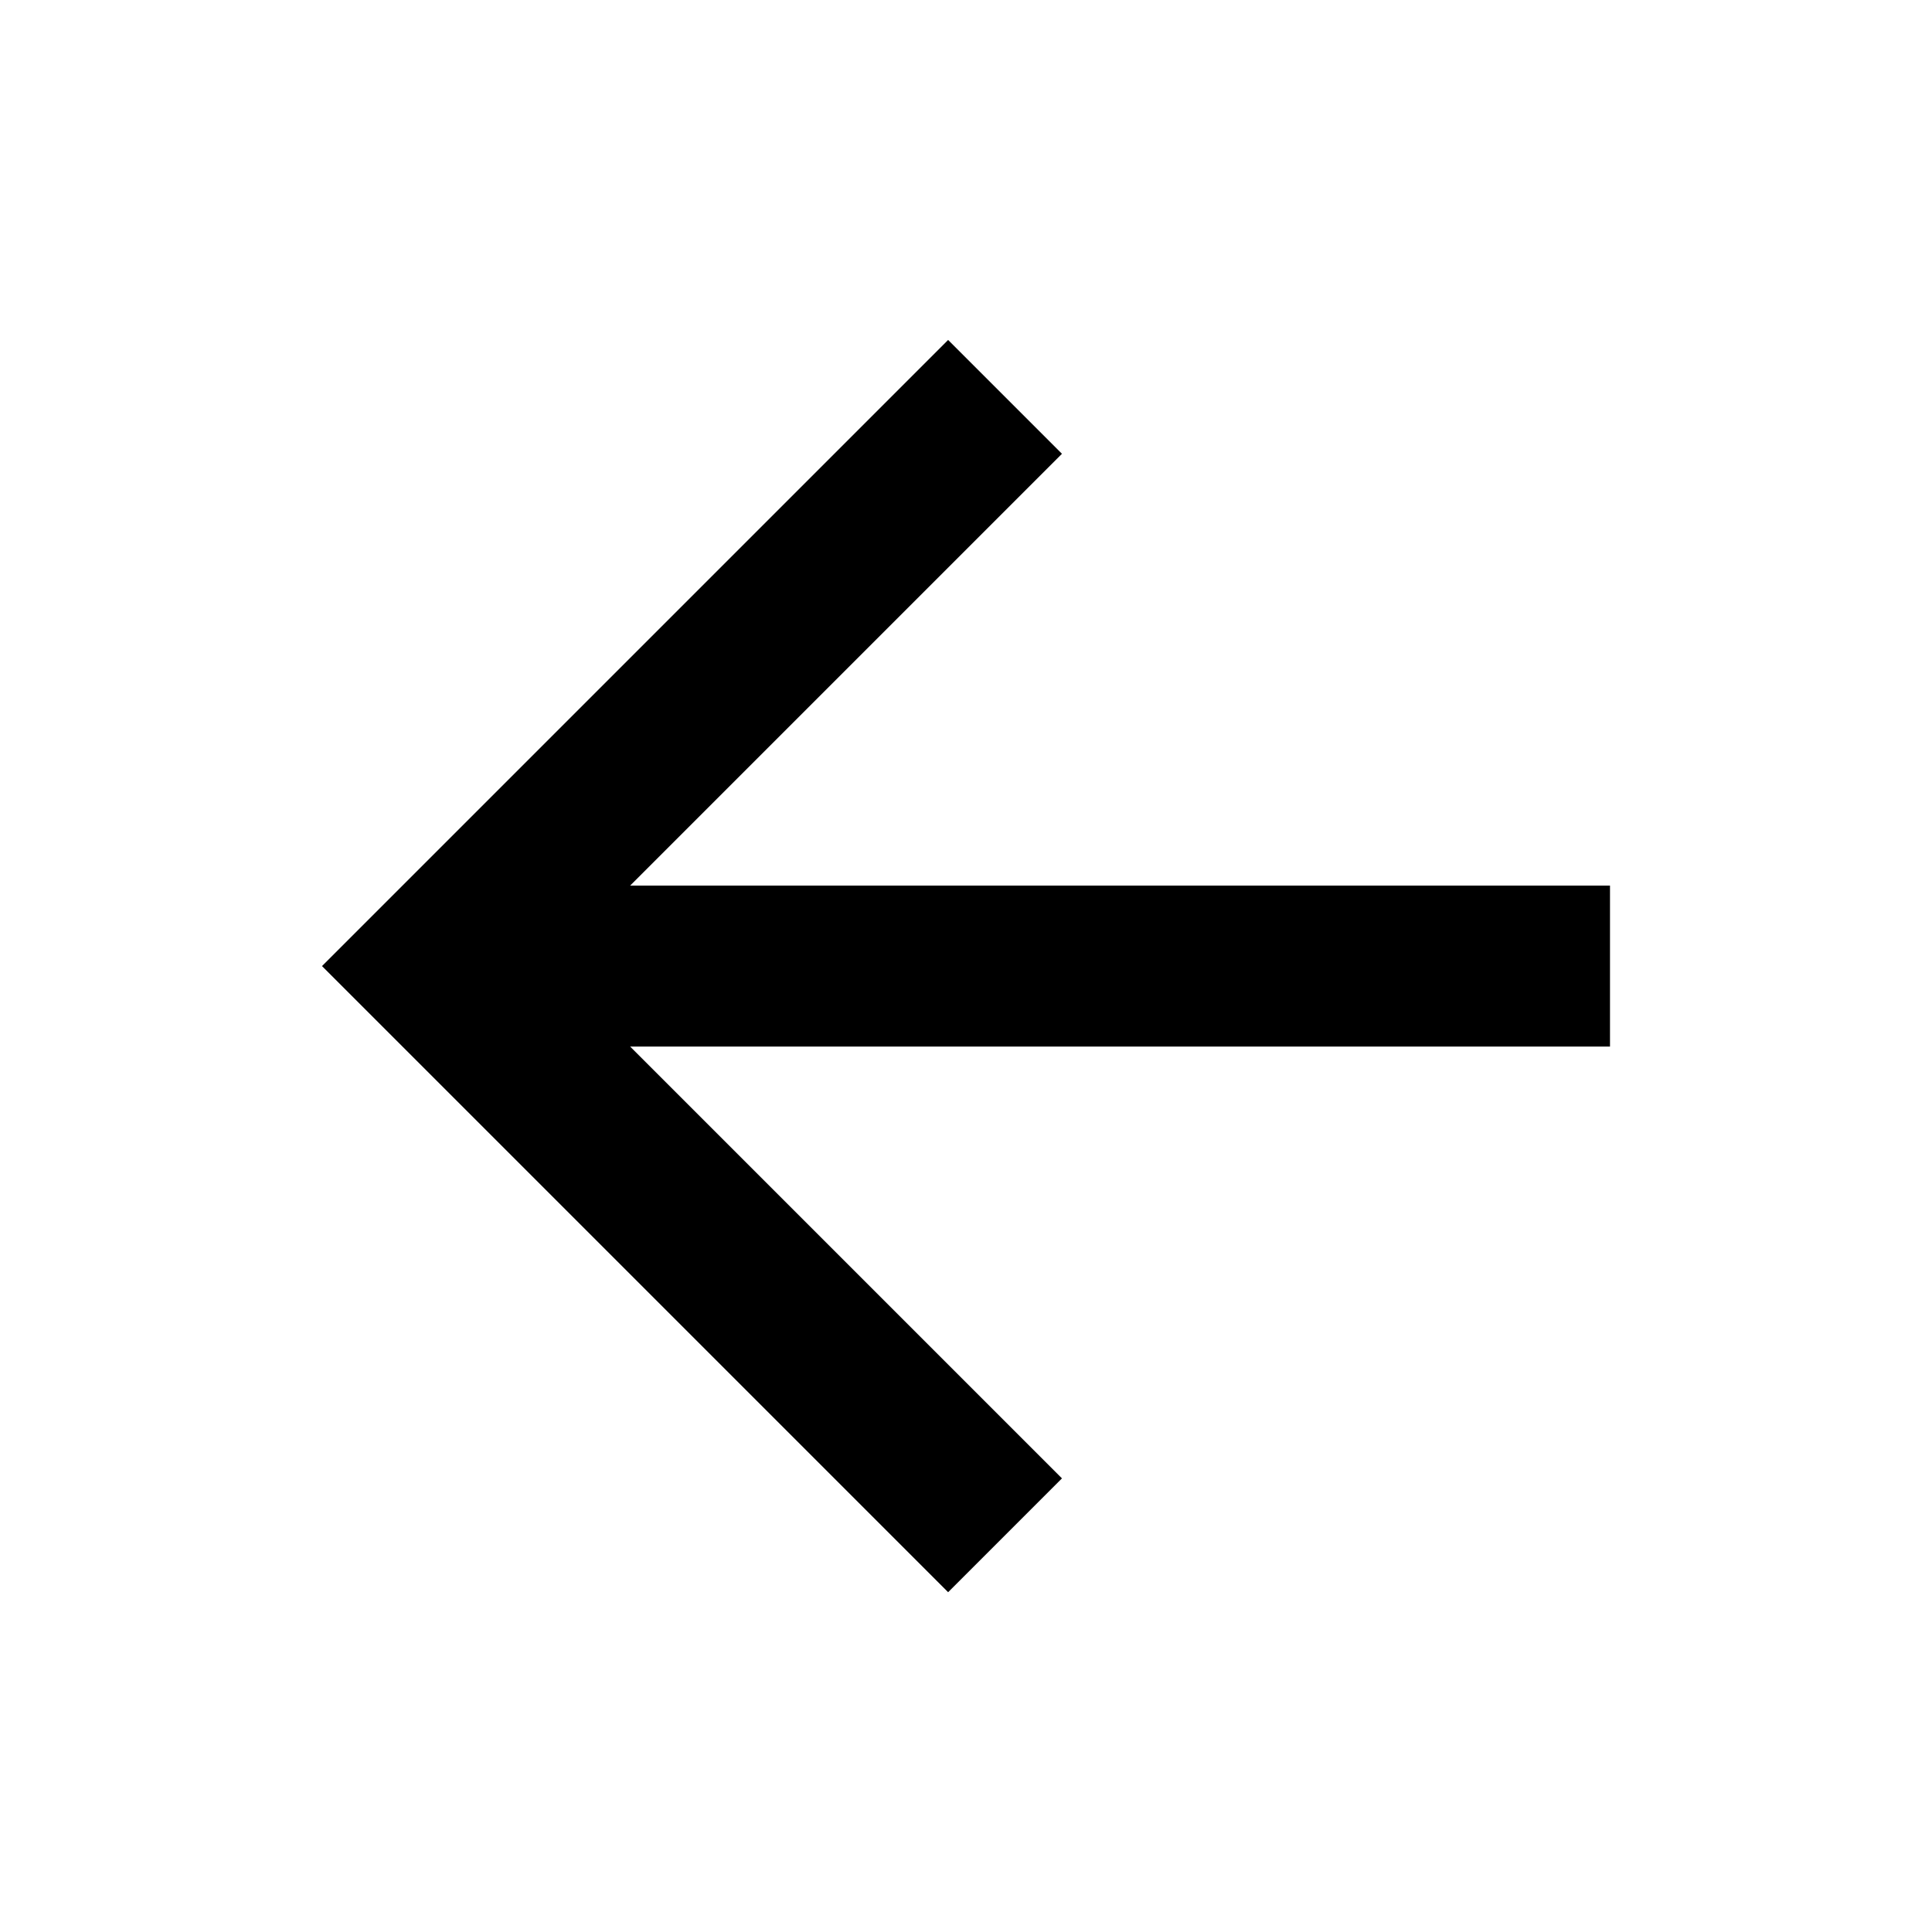 <svg width="24" height="24" viewBox="0 0 24 24" fill="none" xmlns="http://www.w3.org/2000/svg">
<path d="M7.828 11.001L13.192 5.637L11.778 4.223L4 12.001L11.778 19.779L13.192 18.365L7.828 13.001H20V11.001H7.828Z" fill="black"/>
</svg>
